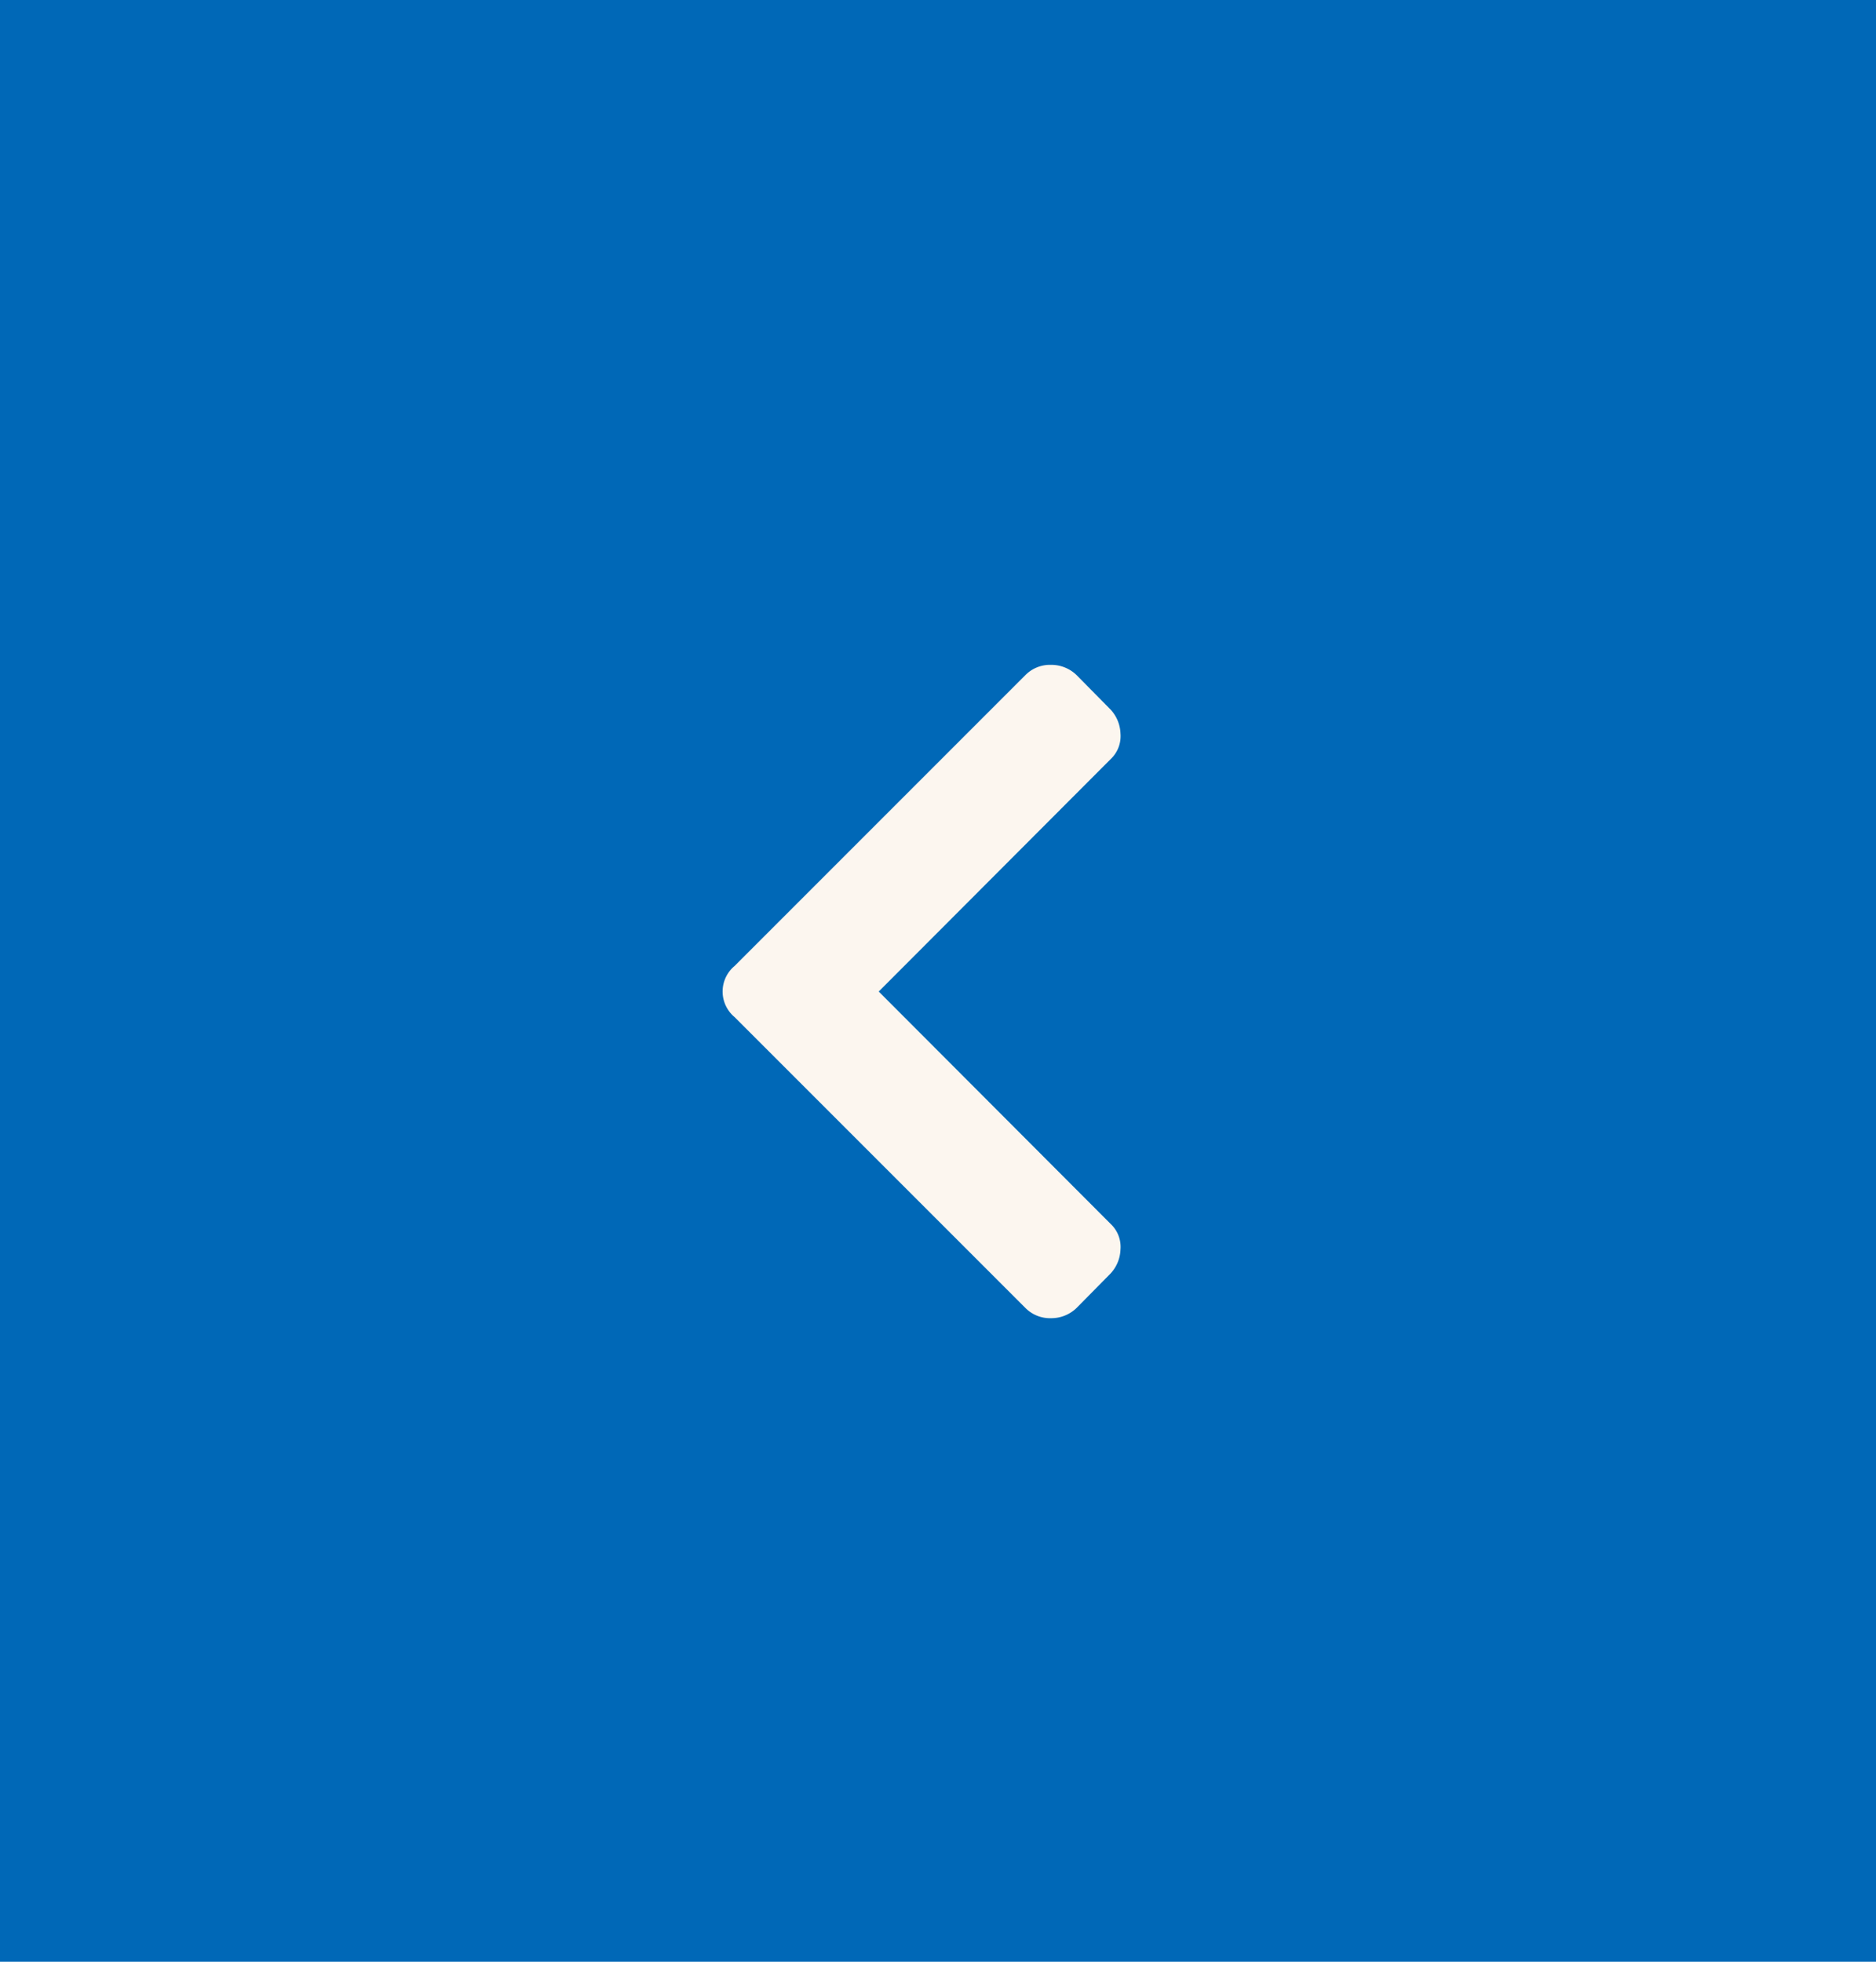 <svg xmlns="http://www.w3.org/2000/svg" viewBox="0 0 44 46"><defs><style>.cls-1{fill:#0068b7;}.cls-2{isolation:isolate;}.cls-3{fill:#fcf6ef;}</style></defs><g id="レイヤー_2" data-name="レイヤー 2"><g id="レイヤー_1-2" data-name="レイヤー 1"><rect id="長方形_89" data-name="長方形 89" class="cls-1" width="44" height="46"/><g id="_" data-name=" " class="cls-2"><g class="cls-2"><path class="cls-3" d="M24.05,15.83a.81.81,0,0,1,.6-.24.85.85,0,0,1,.6.24l.77.78a.87.87,0,0,1,.26.59.74.74,0,0,1-.23.6l-5.44,5.45,5.44,5.45a.74.74,0,0,1,.23.6.87.87,0,0,1-.26.59l-.77.78a.85.85,0,0,1-.6.24.81.81,0,0,1-.6-.24l-6.82-6.82a.78.78,0,0,1,0-1.2Z"/></g></g></g></g></svg>